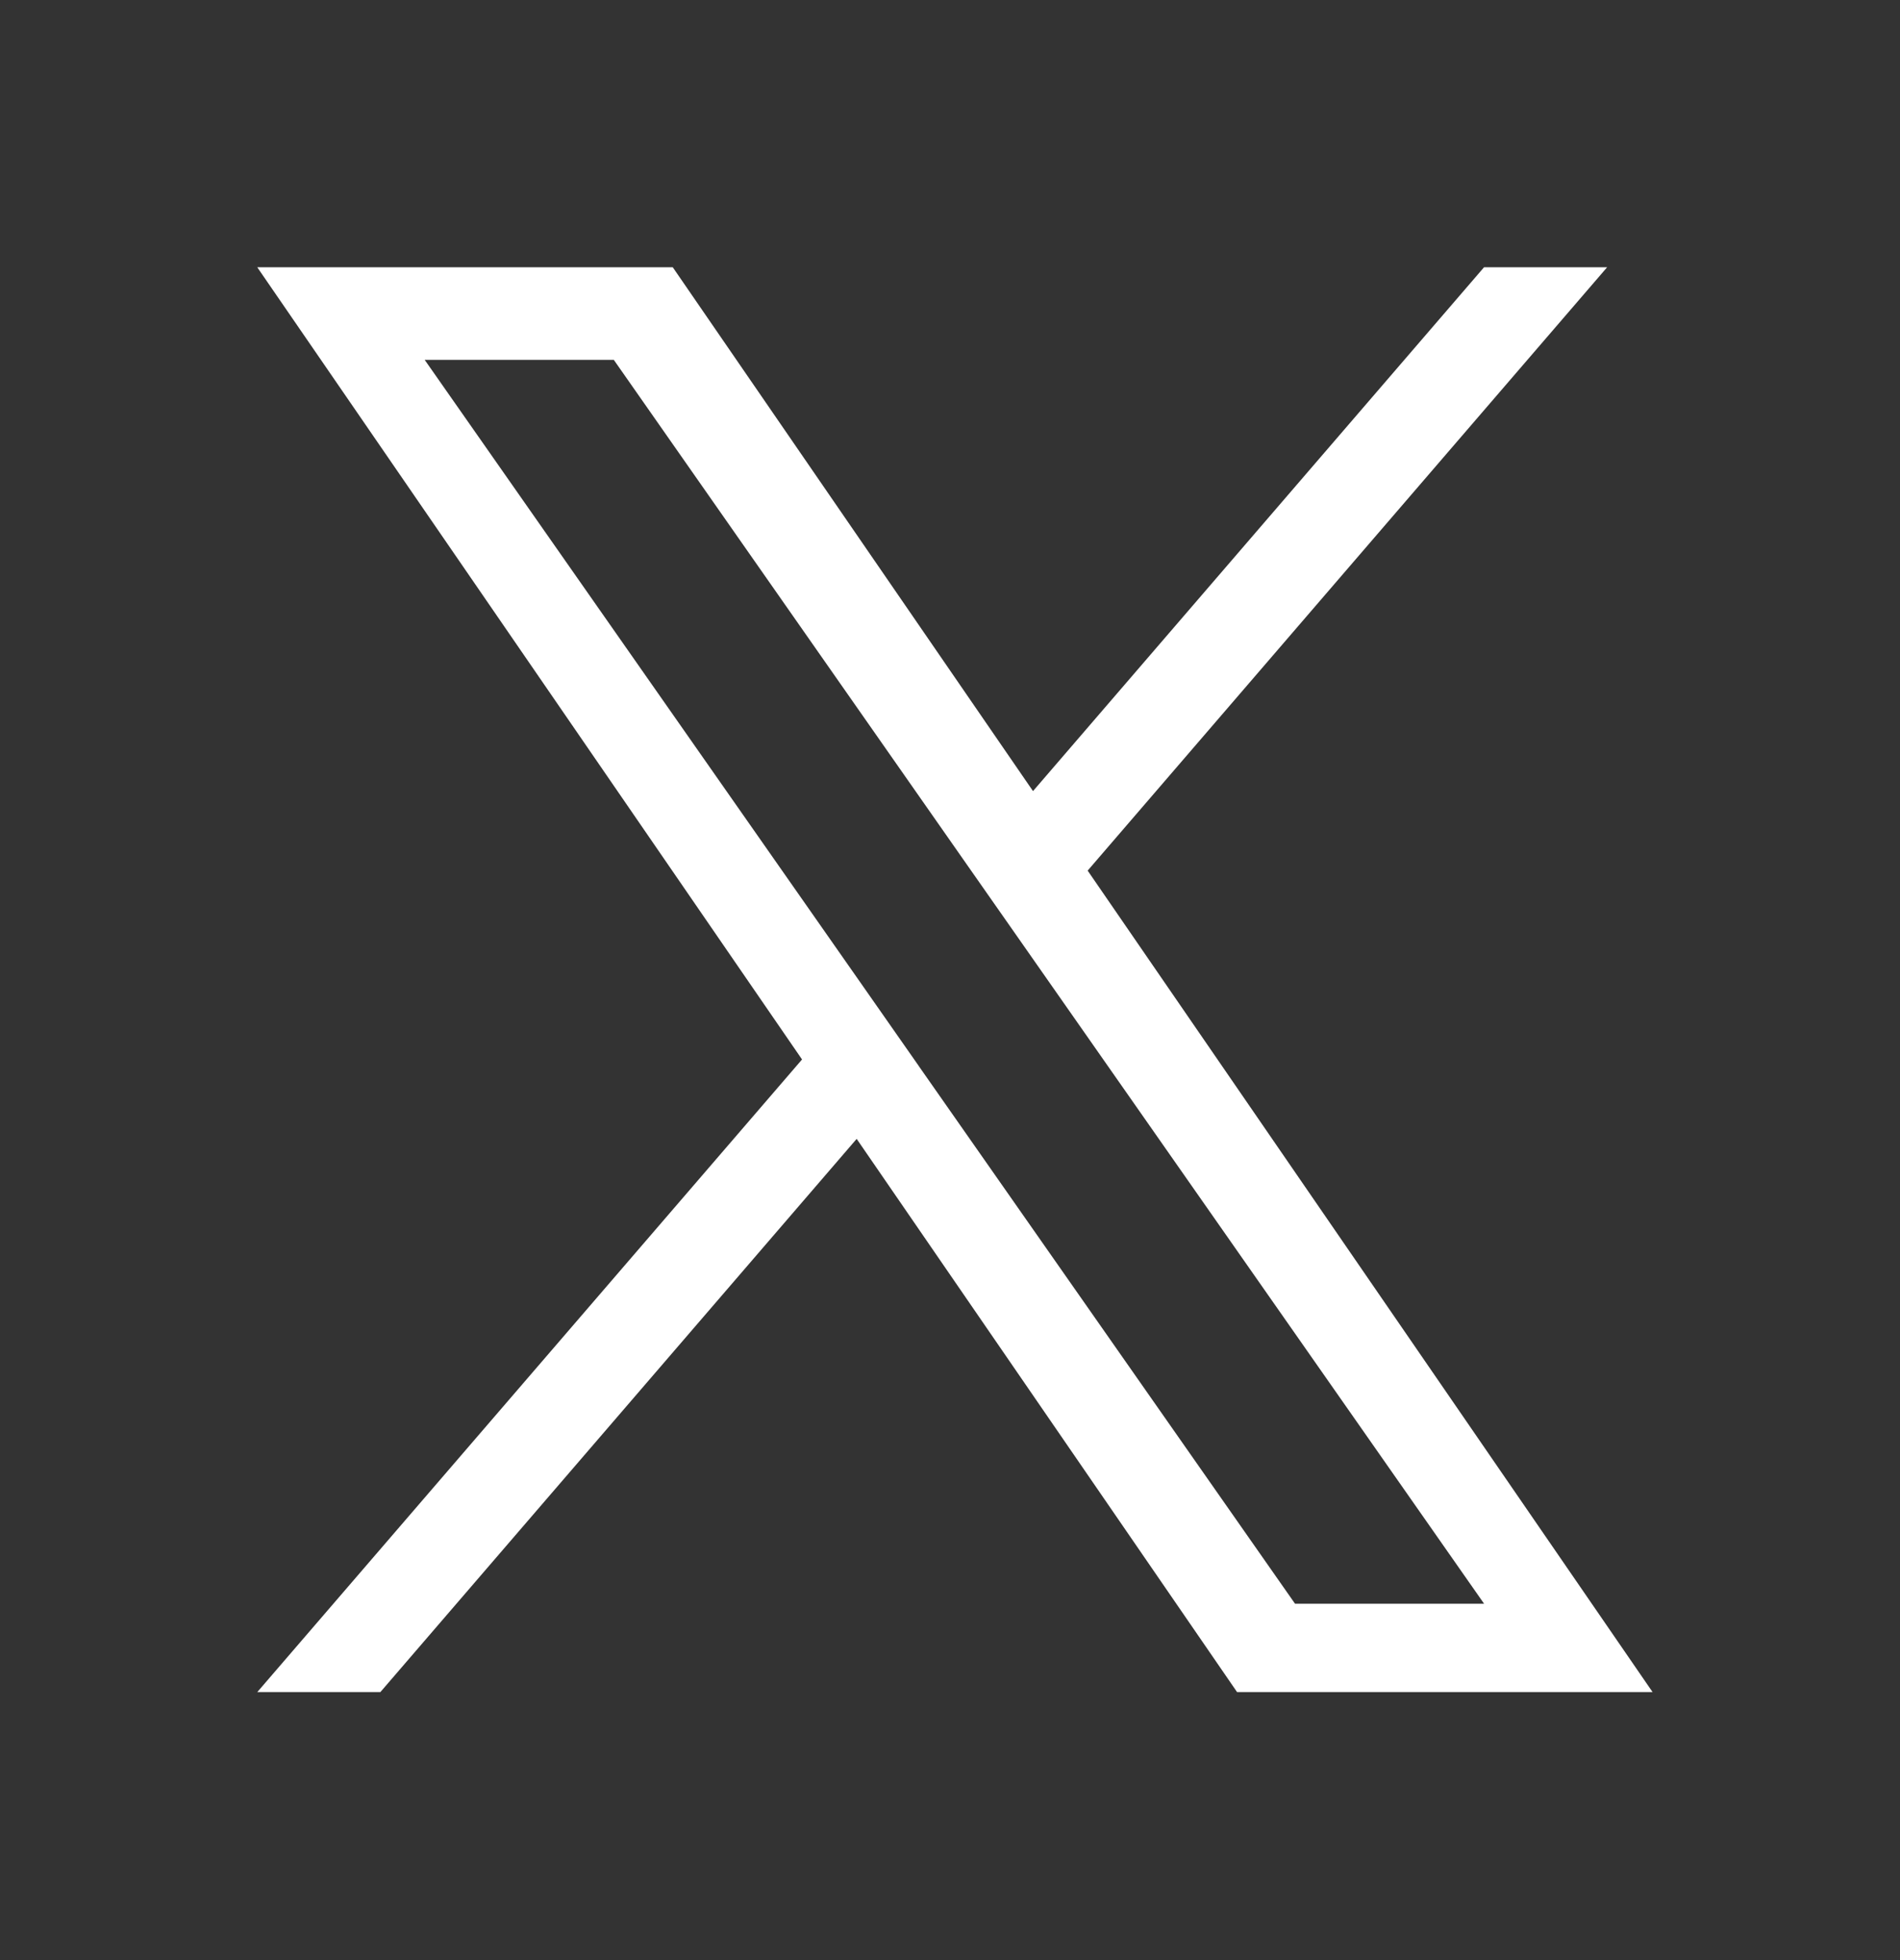 <svg width="32" height="33" viewBox="0 0 32 33" fill="none" xmlns="http://www.w3.org/2000/svg">
<rect x="0" y="0" width="32" height="33" fill="#333333" stroke="none"/>
<g clip-path="url(#clip0_3412_13432)">
<path d="M18.319 14.657L27.067 4.5H24.994L17.398 13.319L11.331 4.5H4.333L13.508 17.837L4.333 28.488H6.406L14.428 19.174L20.835 28.488H27.833L18.318 14.657H18.319ZM15.479 17.954L14.55 16.626L7.153 6.059H10.338L16.306 14.587L17.236 15.915L24.995 27H21.811L15.479 17.955V17.954Z" fill="white"/>
</g>
<defs>
<clipPath id="clip0_3412_13432">
<rect width="23.5" height="24" fill="white" transform="translate(4.333 4.5)"/>
</clipPath>
</defs>
</svg>
